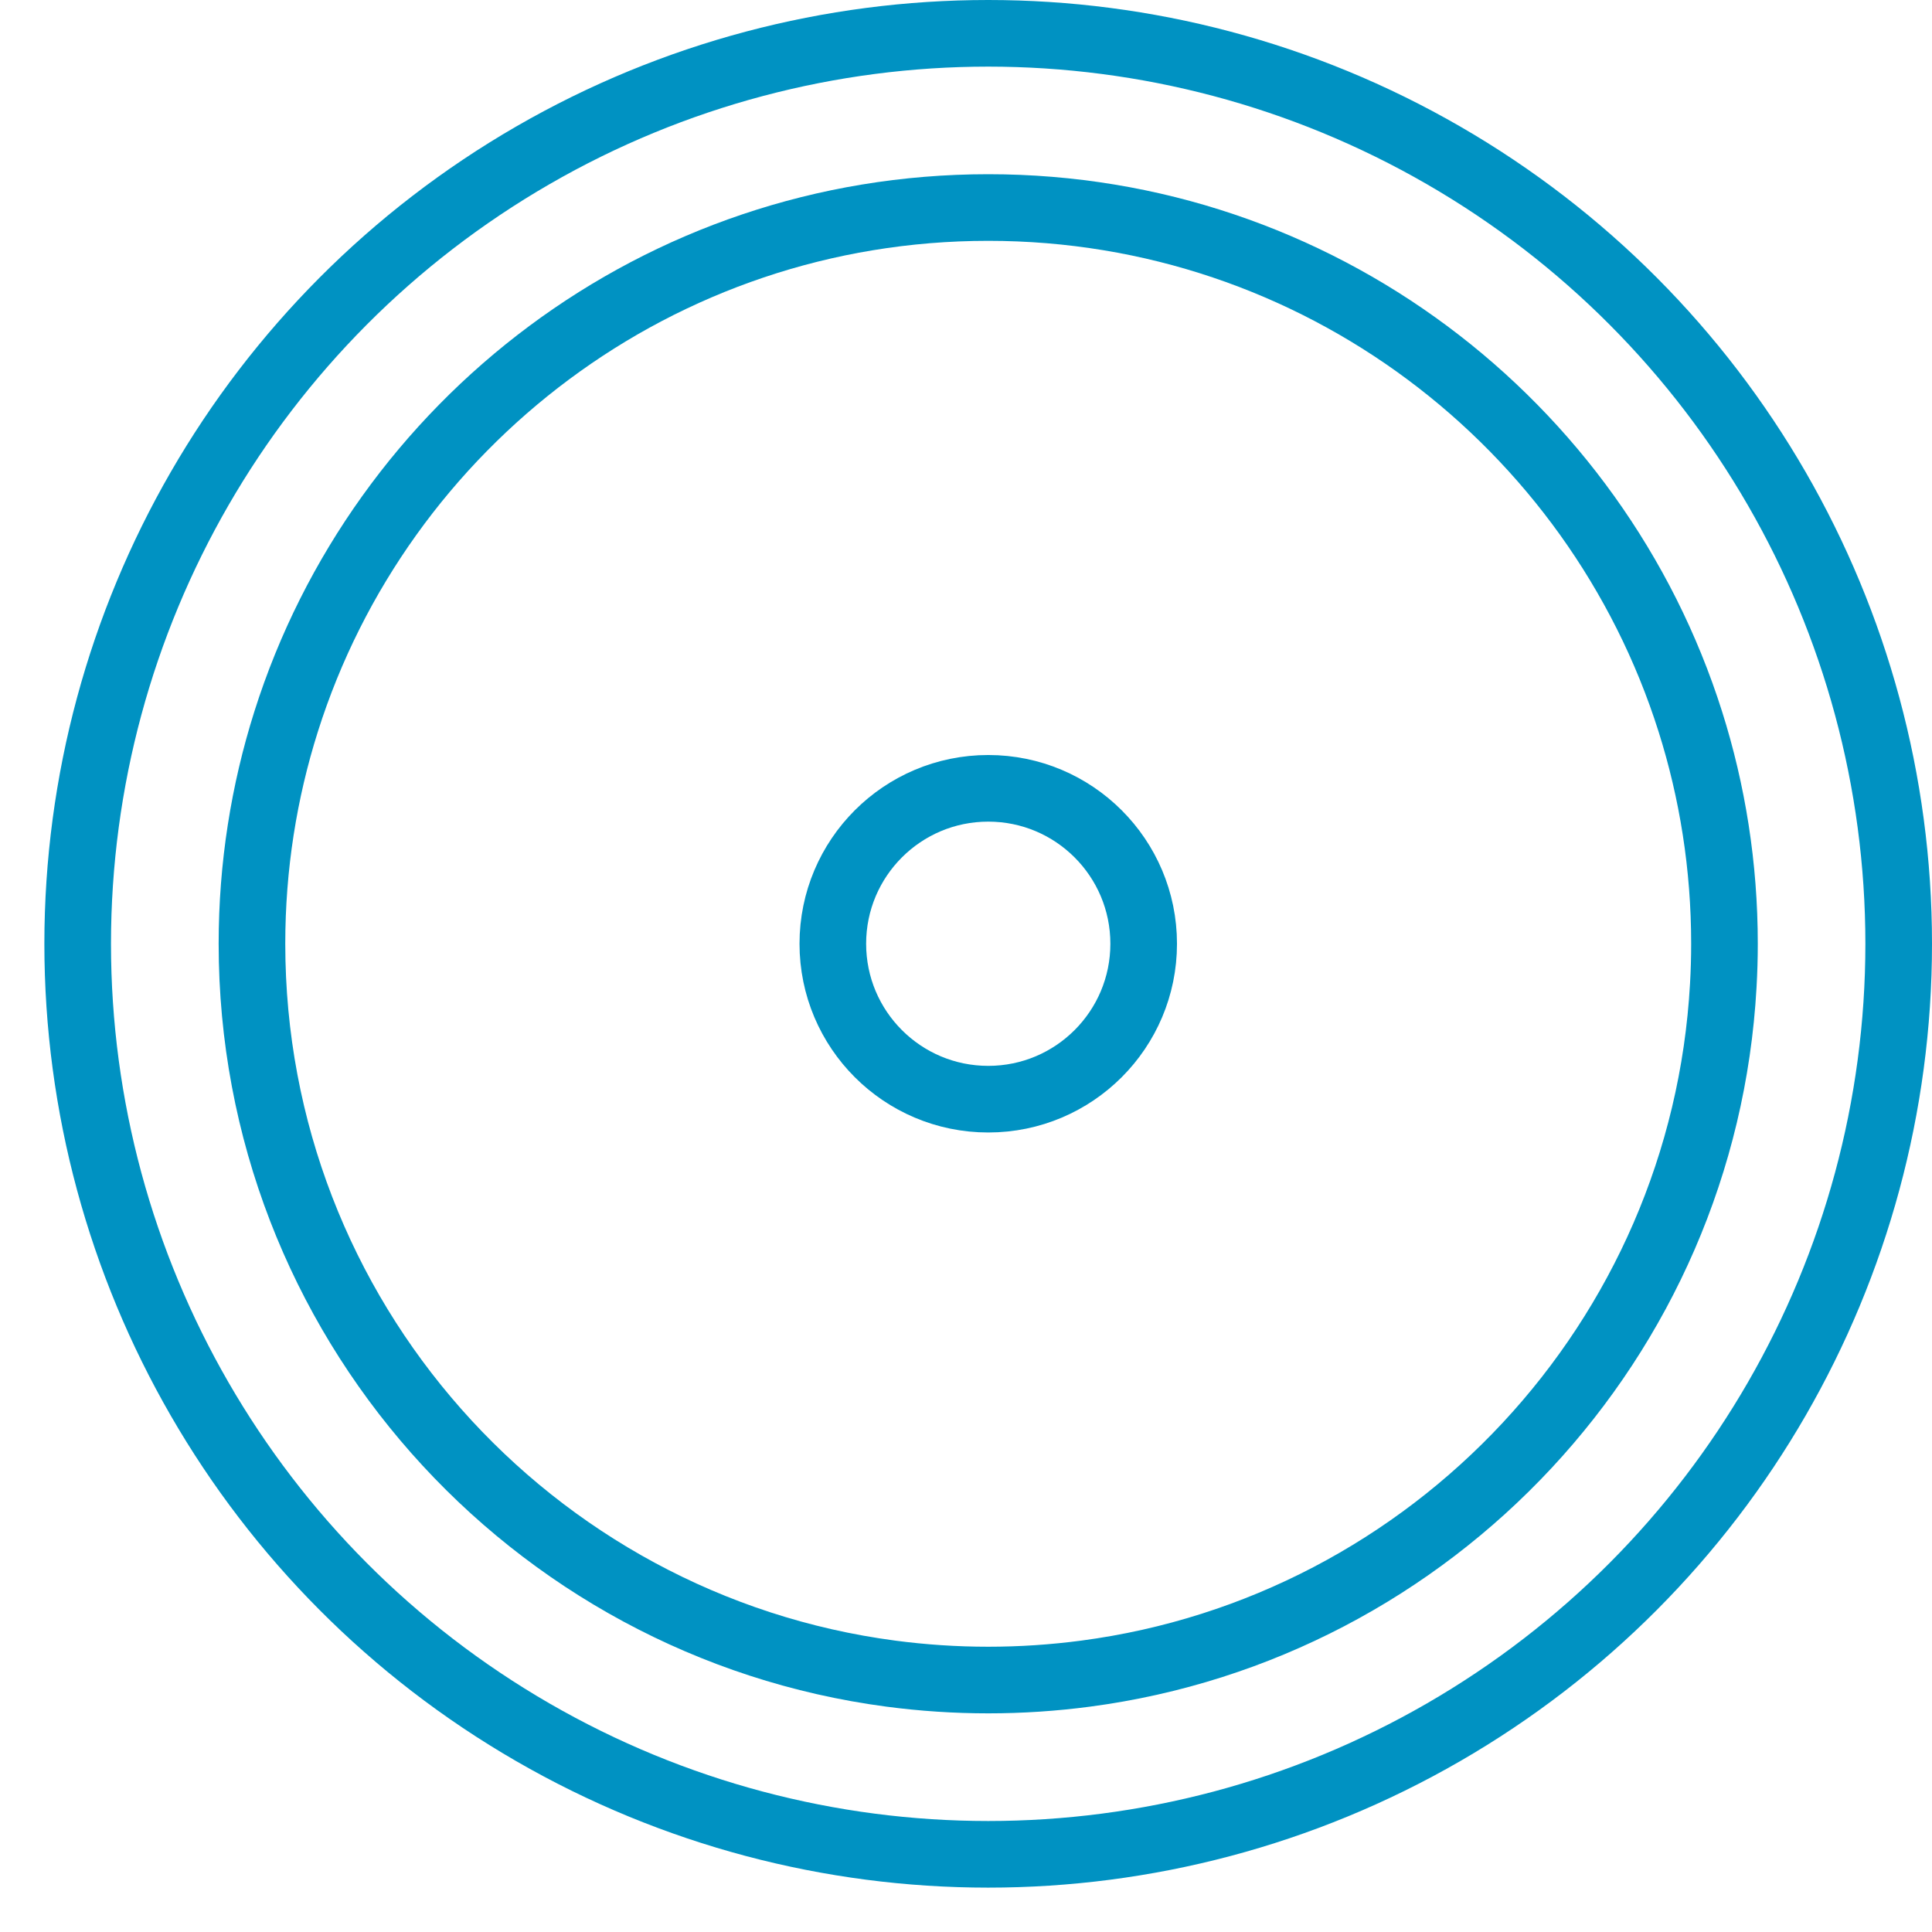 <svg width="29" height="29" viewBox="0 0 29 29" fill="none" xmlns="http://www.w3.org/2000/svg">
<circle cx="14.833" cy="14.167" r="13.667" stroke="#0092C2"/>
<circle cx="14.834" cy="14.166" r="2.333" stroke="#0092C2"/>
<path d="M25.885 14.166C25.885 14.377 25.879 14.585 25.867 14.793C25.57 20.116 21.504 24.435 16.294 25.122C15.816 25.185 15.329 25.218 14.834 25.218C14.338 25.218 13.851 25.185 13.373 25.122C7.96 24.408 3.782 19.775 3.782 14.166C3.782 13.003 3.962 11.882 4.295 10.83C5.709 6.357 9.894 3.115 14.834 3.115C19.773 3.115 23.958 6.357 25.372 10.83C25.705 11.882 25.885 13.003 25.885 14.166Z" stroke="#0092C2"/>
</svg>
